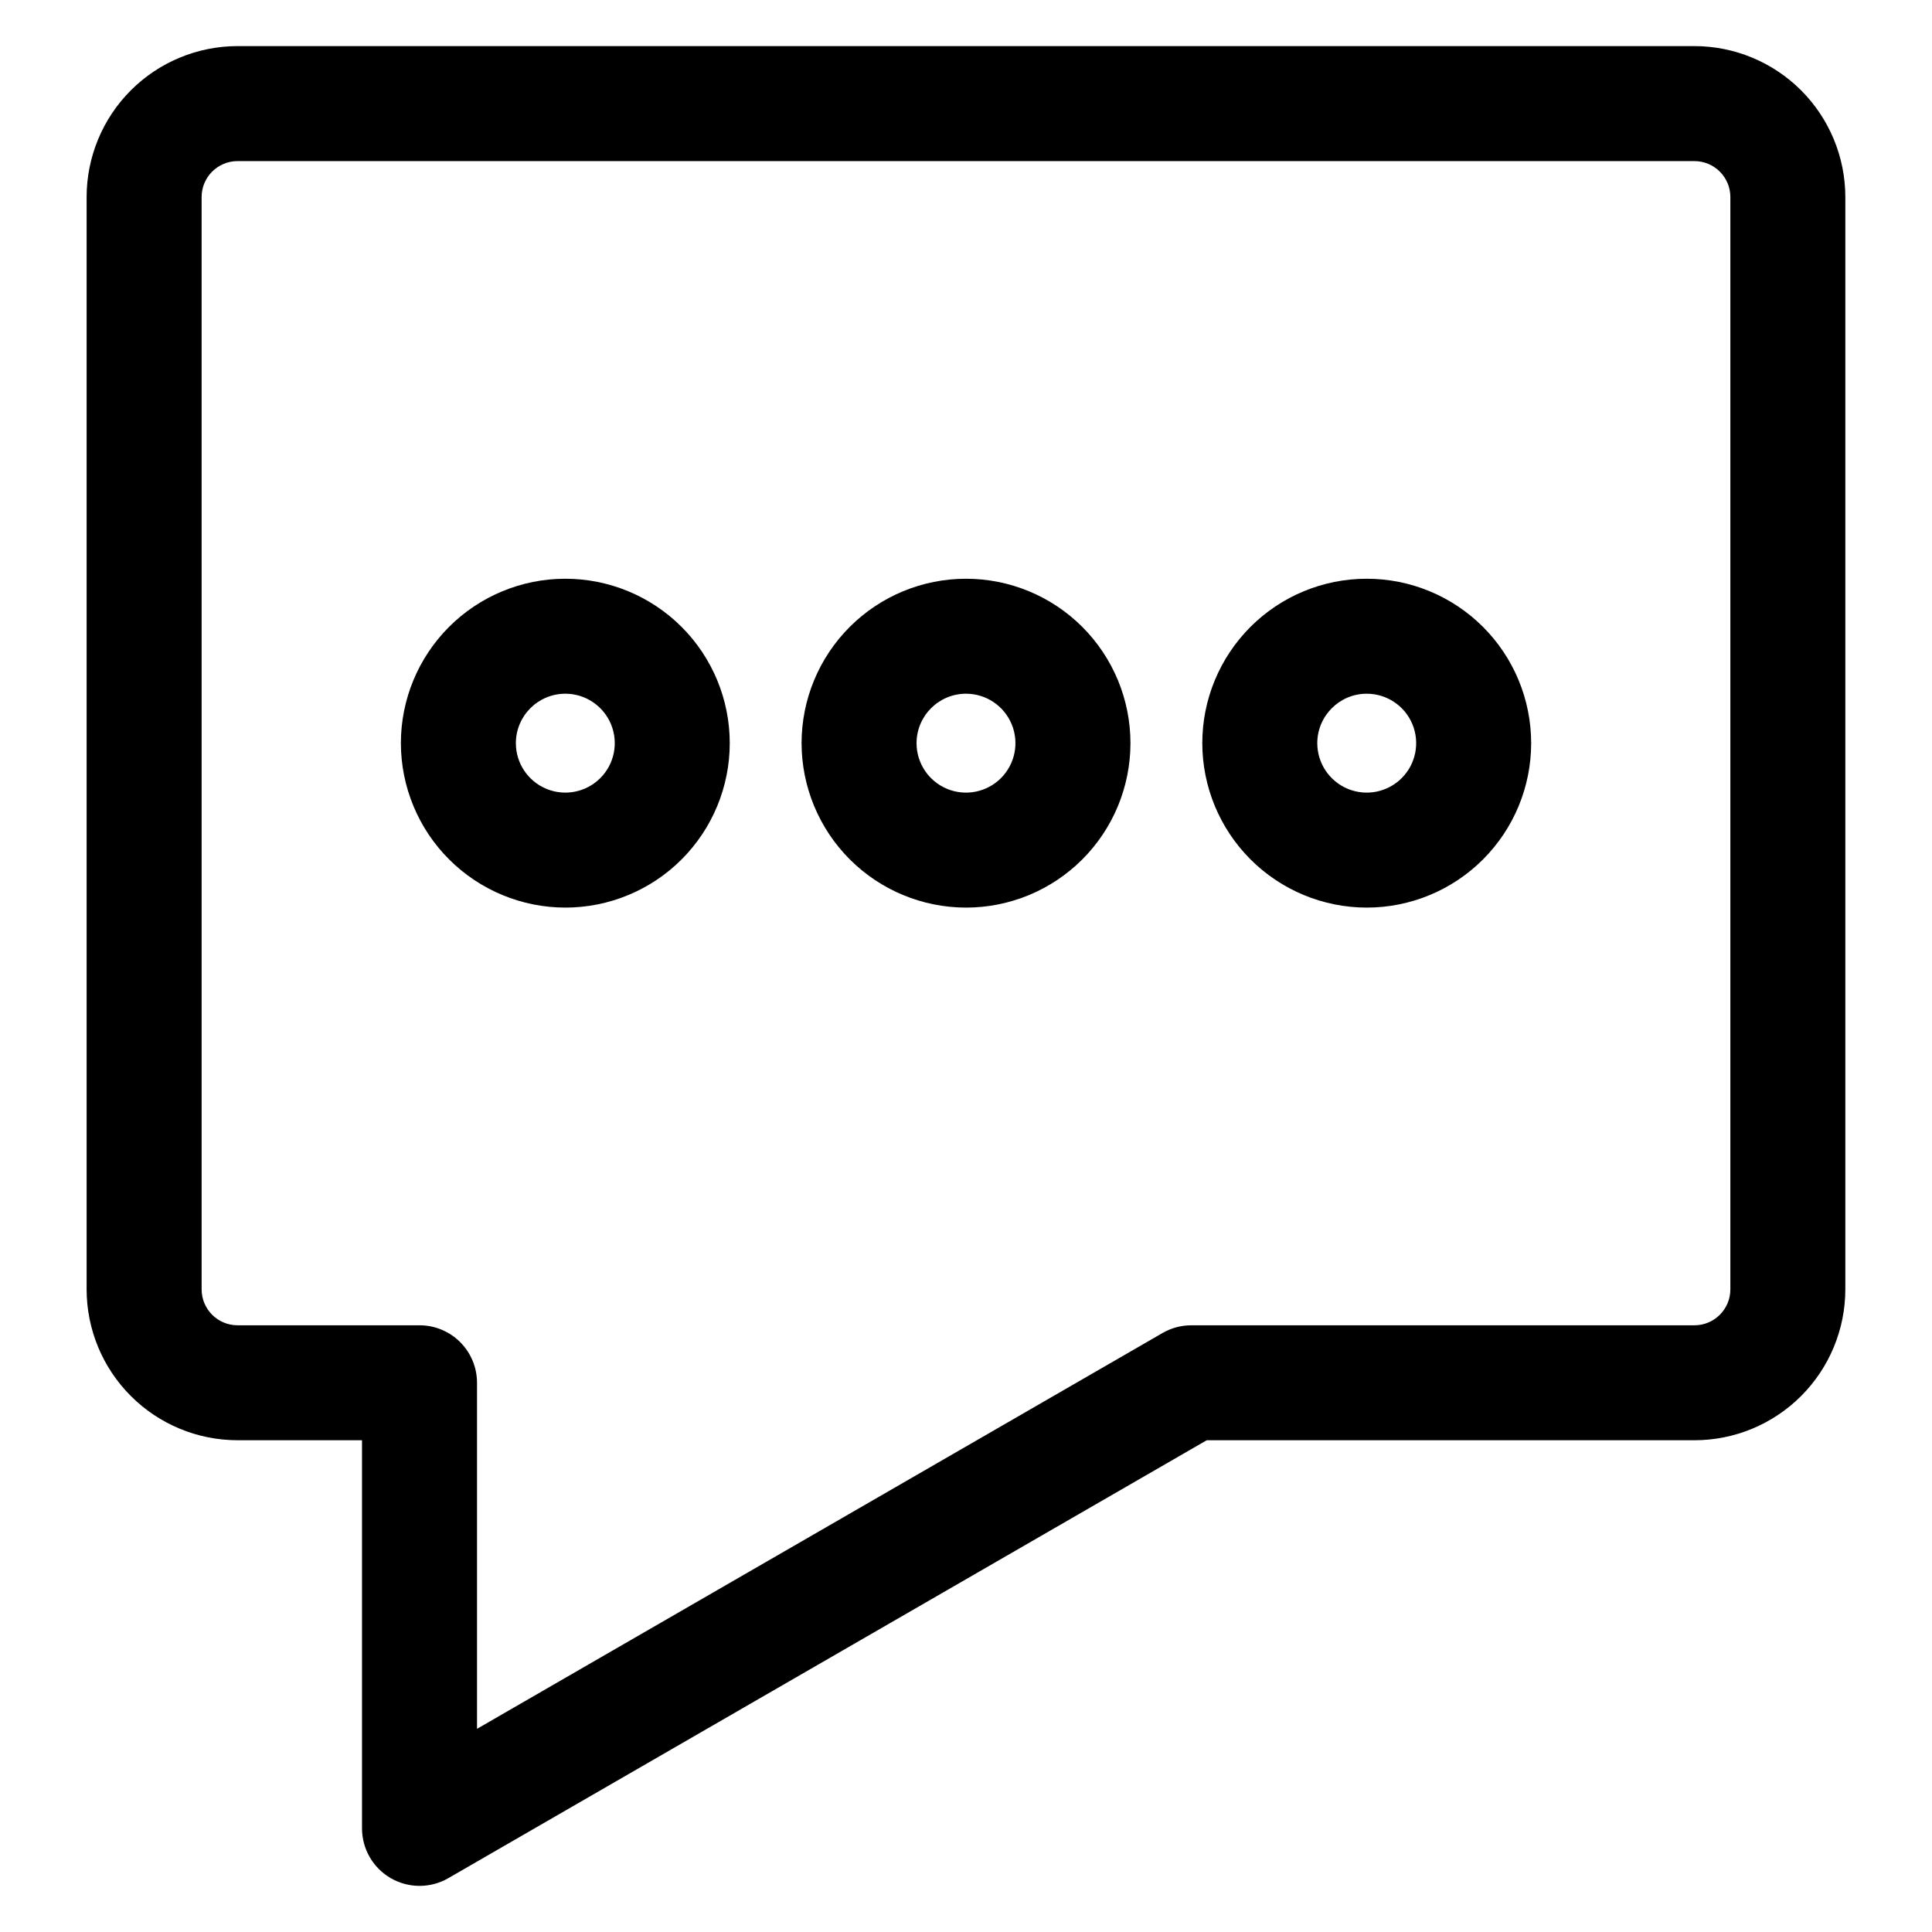 <?xml version="1.0" encoding="UTF-8"?>
<!-- Uploaded to: ICON Repo, www.iconrepo.com, Generator: ICON Repo Mixer Tools -->
<svg fill="#000000" width="800px" height="800px" version="1.1" viewBox="144 144 512 512" xmlns="http://www.w3.org/2000/svg">
 <path d="m506.18 327.84c5.305-0.004 10.086 3.184 12.121 8.078 2.031 4.898 0.914 10.539-2.832 14.289s-9.383 4.875-14.281 2.848c-4.898-2.027-8.094-6.809-8.094-12.109 0.008-7.227 5.859-13.086 13.086-13.105zm0 56.68v0.004c11.559 0.004 22.648-4.586 30.82-12.754 8.176-8.172 12.773-19.254 12.773-30.812 0.004-11.559-4.586-22.645-12.758-30.82-8.168-8.172-19.254-12.766-30.812-12.766-11.559-0.004-22.645 4.586-30.816 12.758-8.172 8.176-12.766 19.258-12.766 30.816 0.012 11.551 4.606 22.625 12.77 30.797 8.168 8.168 19.238 12.766 30.789 12.781zm-106.18-56.68c5.297 0 10.078 3.195 12.105 8.09 2.027 4.898 0.906 10.535-2.84 14.281-3.75 3.75-9.387 4.871-14.281 2.844-4.898-2.031-8.09-6.809-8.09-12.109 0.012-7.231 5.871-13.094 13.105-13.105zm0 56.68v0.004c11.555 0 22.641-4.59 30.812-12.762 8.176-8.172 12.766-19.254 12.77-30.812 0-11.559-4.59-22.641-12.762-30.816-8.172-8.172-19.258-12.762-30.816-12.762-11.555-0.004-22.641 4.59-30.812 12.762s-12.766 19.254-12.766 30.812c0.016 11.555 4.609 22.629 12.777 30.797 8.168 8.172 19.242 12.766 30.797 12.781zm-106.18-56.68c5.297 0.004 10.074 3.199 12.102 8.094 2.027 4.898 0.906 10.535-2.844 14.281s-9.383 4.867-14.281 2.836c-4.894-2.027-8.086-6.805-8.086-12.105 0.008-7.234 5.871-13.098 13.109-13.105zm0 56.68v0.004c11.555-0.004 22.641-4.594 30.809-12.766 8.172-8.176 12.762-19.258 12.762-30.816 0-11.555-4.594-22.641-12.766-30.812-8.172-8.168-19.258-12.762-30.812-12.758-11.559 0-22.641 4.59-30.812 12.762s-12.762 19.258-12.762 30.812c0.012 11.555 4.609 22.633 12.777 30.801 8.172 8.172 19.25 12.766 30.805 12.777zm-96.387 101.19c0.012 5.246 4.258 9.492 9.504 9.504h48.246c4.039 0 7.914 1.609 10.77 4.465 2.856 2.859 4.461 6.731 4.465 10.773v91.703l181.68-104.9c2.316-1.336 4.941-2.039 7.617-2.039h133.34c5.246-0.008 9.5-4.258 9.508-9.504v-289.51c-0.008-5.246-4.262-9.5-9.508-9.508h-386.12c-5.246 0.012-9.492 4.262-9.504 9.508zm42.504 39.969v102.86c0.004 5.441 2.906 10.473 7.621 13.195 4.711 2.719 10.52 2.723 15.234 0.008l201-116.06h129.26c10.602-0.008 20.762-4.223 28.258-11.719 7.496-7.496 11.711-17.656 11.723-28.254v-289.51c-0.012-10.598-4.227-20.762-11.723-28.258s-17.656-11.711-28.258-11.723h-386.12c-10.602 0.012-20.762 4.227-28.258 11.723-7.492 7.496-11.707 17.66-11.719 28.258v289.51c0.012 10.598 4.227 20.758 11.723 28.25 7.496 7.496 17.656 11.711 28.254 11.719z" fill-rule="evenodd"/>
</svg>